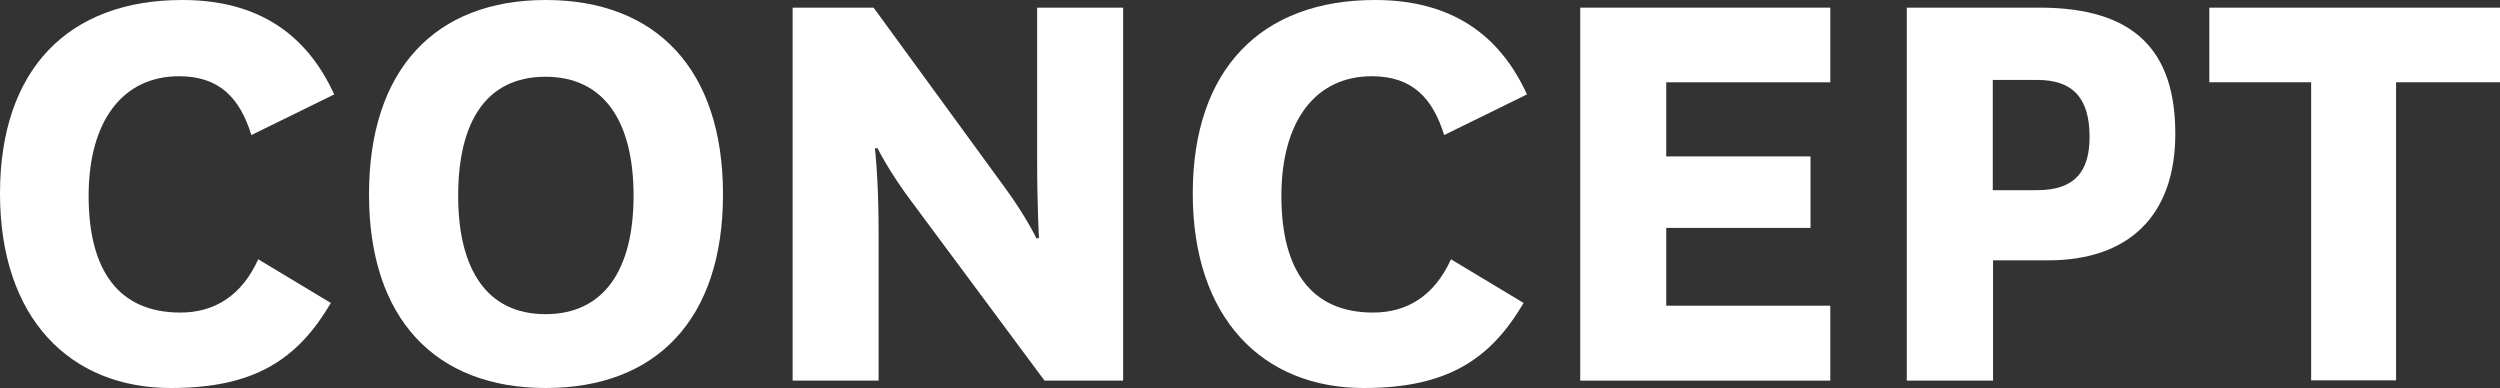 <?xml version="1.0" encoding="UTF-8"?><svg id="_レイヤー_2" xmlns="http://www.w3.org/2000/svg" viewBox="0 0 94.78 14.71"><rect x="0" y="0" width="94.78" height="14.71" fill="#333333" stroke="none"/><defs><style>.cls-1{fill:#fff;}</style></defs><g id="_レイアウト"><path class="cls-1" d="m12.55,11.47c-1.27,2.18-2.93,3.24-6.07,3.24-3.84,0-6.48-2.66-6.48-7.37S2.59,0,6.91,0c2.9,0,4.73,1.32,5.76,3.58l-3.14,1.54c-.43-1.39-1.2-2.23-2.74-2.23-2.14,0-3.43,1.7-3.43,4.54s1.15,4.42,3.48,4.42c1.3,0,2.33-.65,2.95-2.02l2.76,1.66Z"/><path class="cls-1" d="m13.99,7.37c0-4.75,2.52-7.37,6.7-7.37s6.72,2.62,6.72,7.37-2.54,7.34-6.72,7.34-6.7-2.62-6.7-7.34Zm3.38.05c0,2.78,1.08,4.49,3.31,4.49s3.34-1.7,3.34-4.49-1.1-4.51-3.34-4.51-3.31,1.7-3.31,4.51Z"/><path class="cls-1" d="m38.11,7.13c.79,1.08,1.18,1.9,1.18,1.9h.1s-.07-1.2-.07-3V.29h3.26v14.14h-2.98l-4.99-6.72c-.91-1.2-1.34-2.09-1.34-2.09h-.1s.14,1.15.14,3.19v5.62h-3.26V.29h3.07l4.99,6.84Z"/><path class="cls-1" d="m57.77,11.47c-1.27,2.18-2.93,3.24-6.07,3.24-3.84,0-6.48-2.66-6.48-7.37s2.59-7.34,6.91-7.34c2.9,0,4.73,1.32,5.76,3.58l-3.14,1.54c-.43-1.39-1.2-2.23-2.74-2.23-2.14,0-3.43,1.7-3.43,4.54s1.15,4.42,3.48,4.42c1.3,0,2.33-.65,2.95-2.02l2.76,1.66Z"/><path class="cls-1" d="m69.39,14.43h-9.48V.29h9.48v2.83h-6.22v2.81h5.47v2.71h-5.47v2.95h6.22v2.83Z"/><path class="cls-1" d="m72.29,14.43V.29h5.04c3.62,0,5.14,1.66,5.14,4.78s-1.78,4.8-4.82,4.8h-2.09v4.56h-3.26Zm3.26-7.22h1.68c1.42,0,1.99-.7,1.99-2.02,0-1.46-.62-2.16-1.99-2.16h-1.68v4.18Z"/><path class="cls-1" d="m87.62,14.43V3.12h-3.86V.29h11.02v2.83h-3.94v11.3h-3.22Z"/></g></svg>